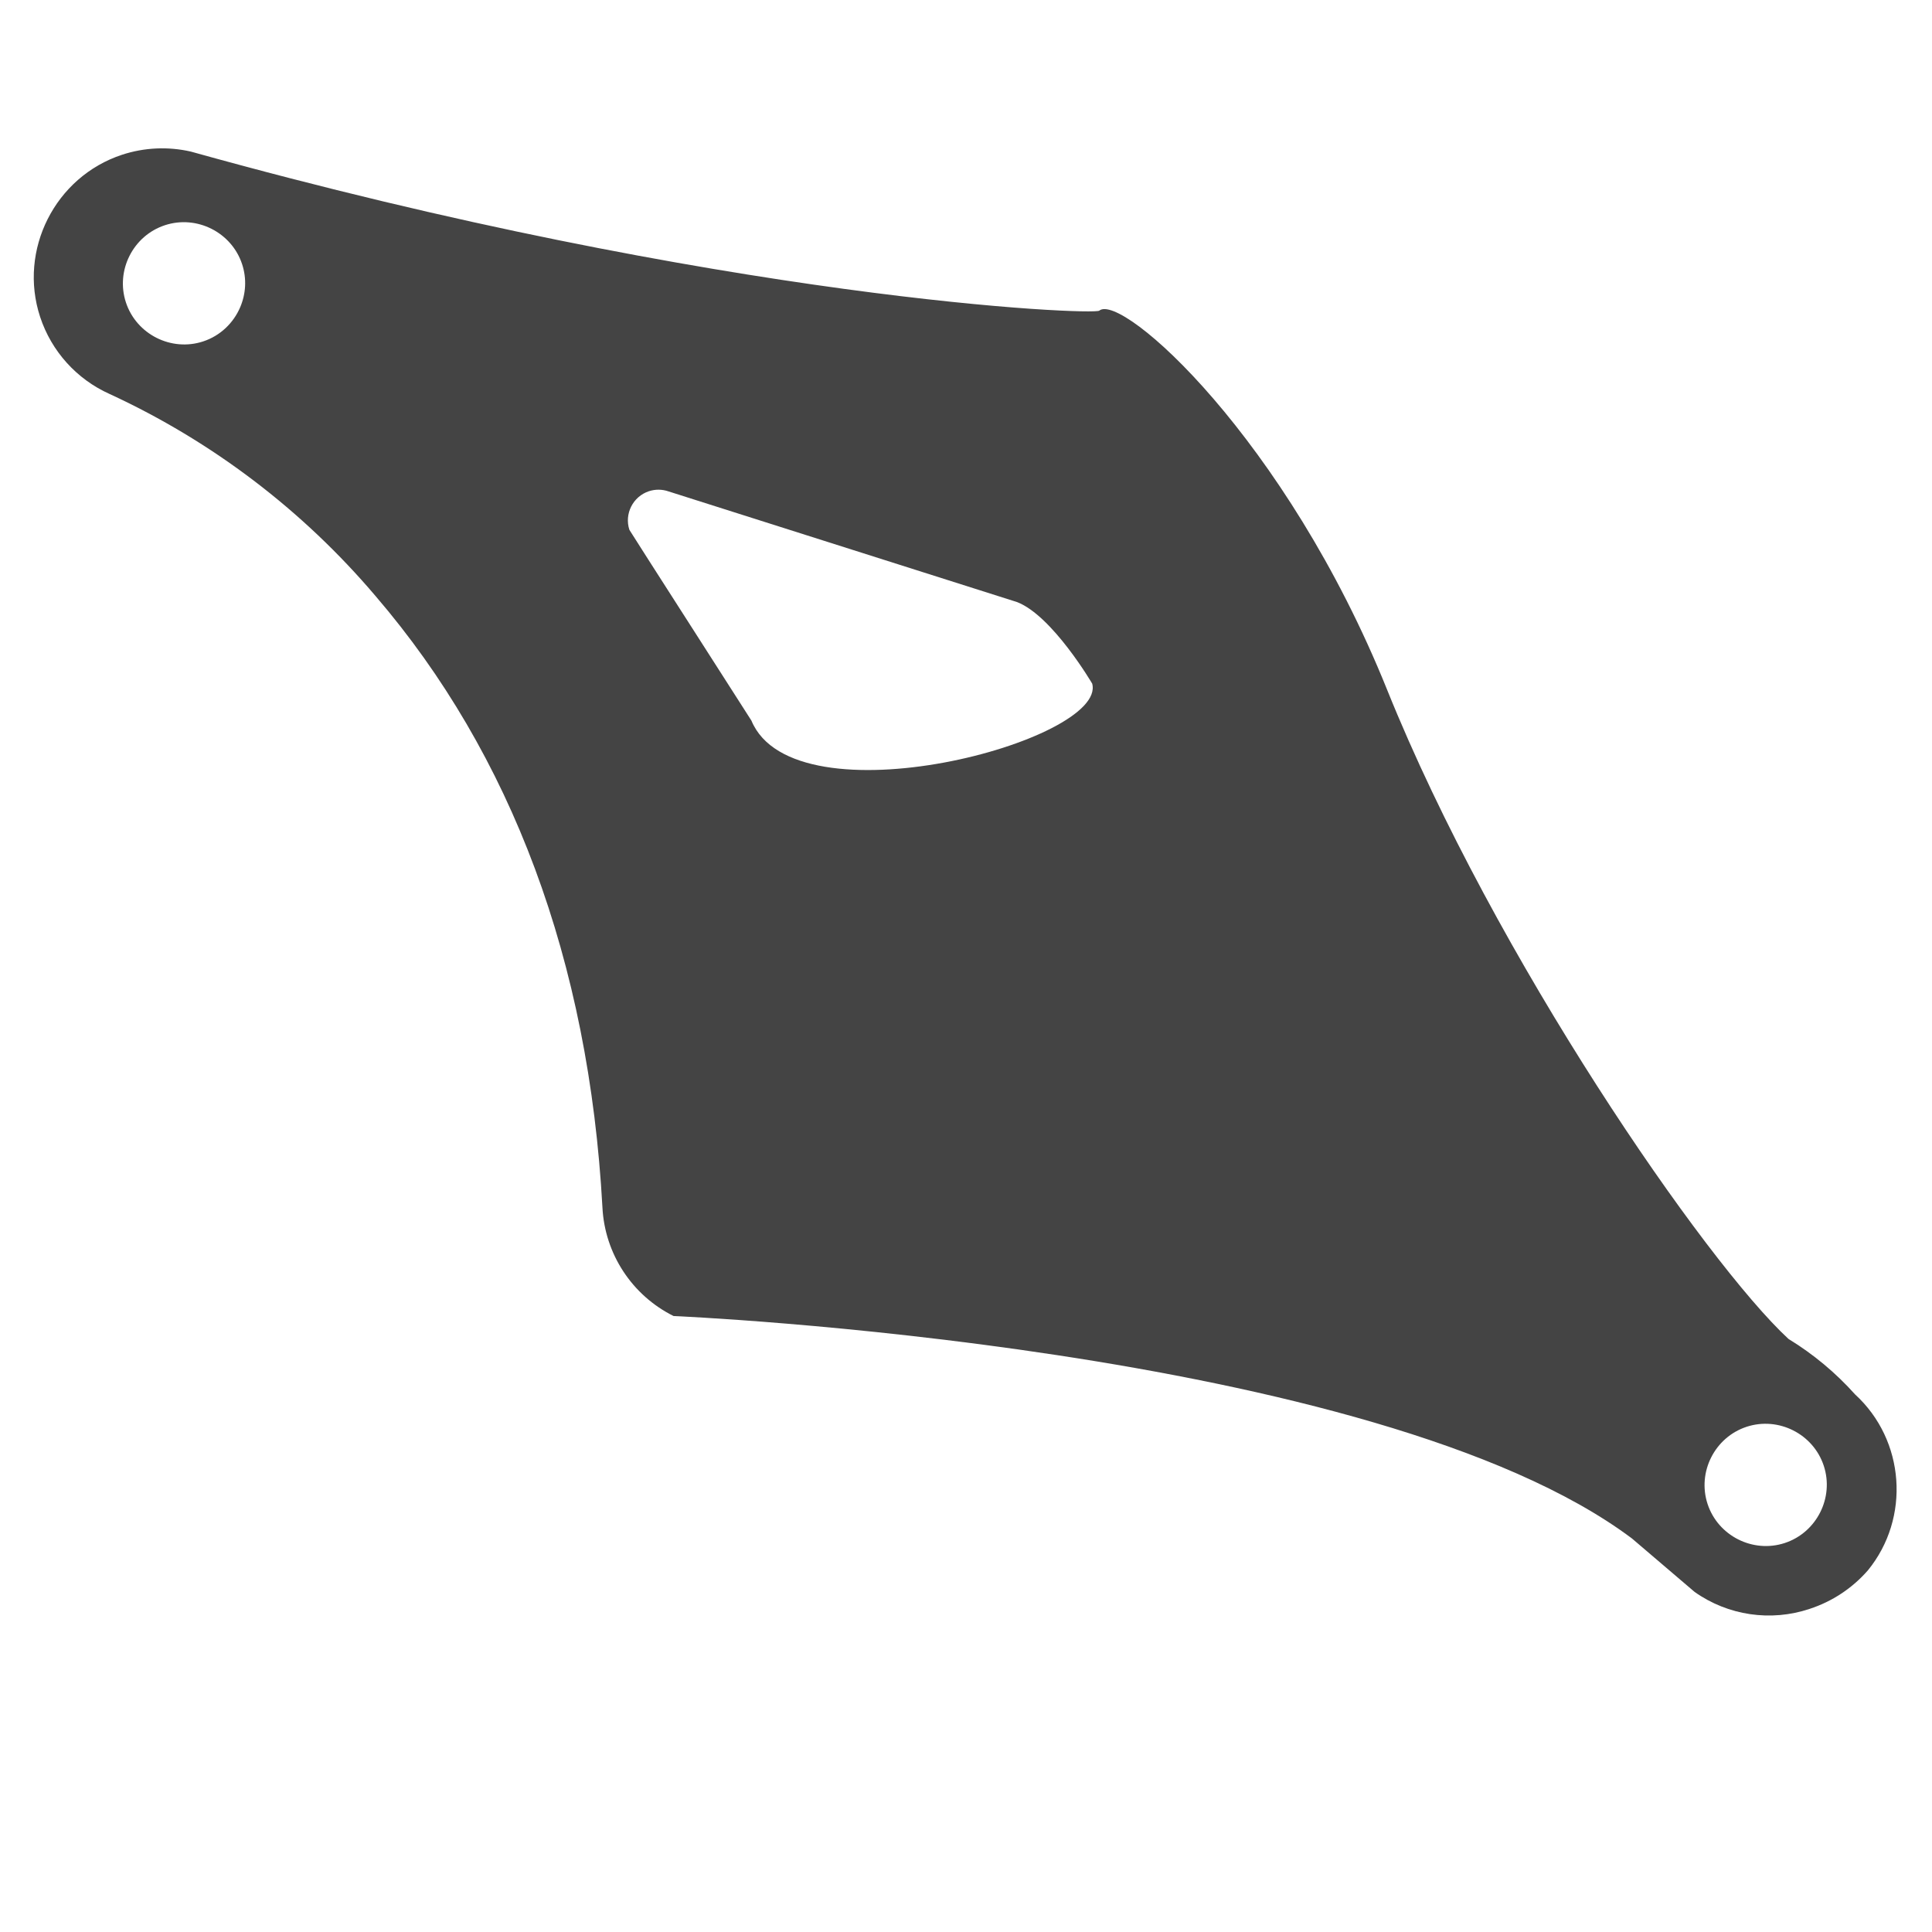 <?xml version="1.0" encoding="UTF-8" standalone="no"?><!DOCTYPE svg PUBLIC "-//W3C//DTD SVG 1.1//EN" "http://www.w3.org/Graphics/SVG/1.1/DTD/svg11.dtd"><svg width="100%" height="100%" viewBox="0 0 292 292" version="1.1" xmlns="http://www.w3.org/2000/svg" xmlns:xlink="http://www.w3.org/1999/xlink" xml:space="preserve" xmlns:serif="http://www.serif.com/" style="fill-rule:evenodd;clip-rule:evenodd;stroke-linejoin:round;stroke-miterlimit:2;"><path d="M101.8,198.902c-0,0 106.097,4.527 144.858,33.626l9.468,8.078c5.051,3.573 11.518,4.523 17.383,2.556c3.401,-1.11 6.439,-3.118 8.794,-5.811c6.48,-7.933 5.623,-19.699 -1.937,-26.61c-2.923,-3.267 -6.31,-6.088 -10.052,-8.372c-12.593,-11.639 -44.409,-57.753 -60.657,-98.096c-15.315,-38.028 -40.104,-60.096 -43.511,-57.324c-0.734,0.728 -56.41,-1.488 -137.294,-24.036c-3.448,-0.792 -7.049,-0.627 -10.41,0.478c-10.117,3.327 -15.705,14.389 -12.378,24.505c1.705,5.188 5.523,9.422 10.507,11.654c15.472,7.137 29.198,17.57 40.216,30.567c20.512,23.909 32.224,55.09 34.264,92.371c0.35,7.003 4.469,13.293 10.749,16.414Zm162.175,16.742c4.818,-1.584 10.085,1.077 11.669,5.894c1.584,4.818 -1.077,10.085 -5.894,11.669c-4.818,1.584 -10.085,-1.076 -11.669,-5.894c-1.584,-4.818 1.077,-10.085 5.894,-11.669Zm-233.275,-164.041c-4.817,1.584 -10.085,-1.077 -11.669,-5.895c-1.584,-4.817 1.077,-10.085 5.894,-11.669c4.818,-1.584 10.086,1.077 11.67,5.895c0.724,2.201 0.561,4.497 -0.289,6.492c-1.01,2.371 -2.99,4.317 -5.606,5.177Zm134.374,51.719c2.327,8.659 -44.967,21.314 -51.505,5.59c-0.066,-0.146 -18.392,-28.681 -18.443,-28.834c-0.792,-2.409 0.539,-5.042 2.948,-5.834c0.96,-0.316 1.997,-0.308 2.953,0.022l52.697,16.732c5.335,2.064 11.35,12.324 11.35,12.324Z" style="fill:#444;fill-rule:nonzero;"/></svg>